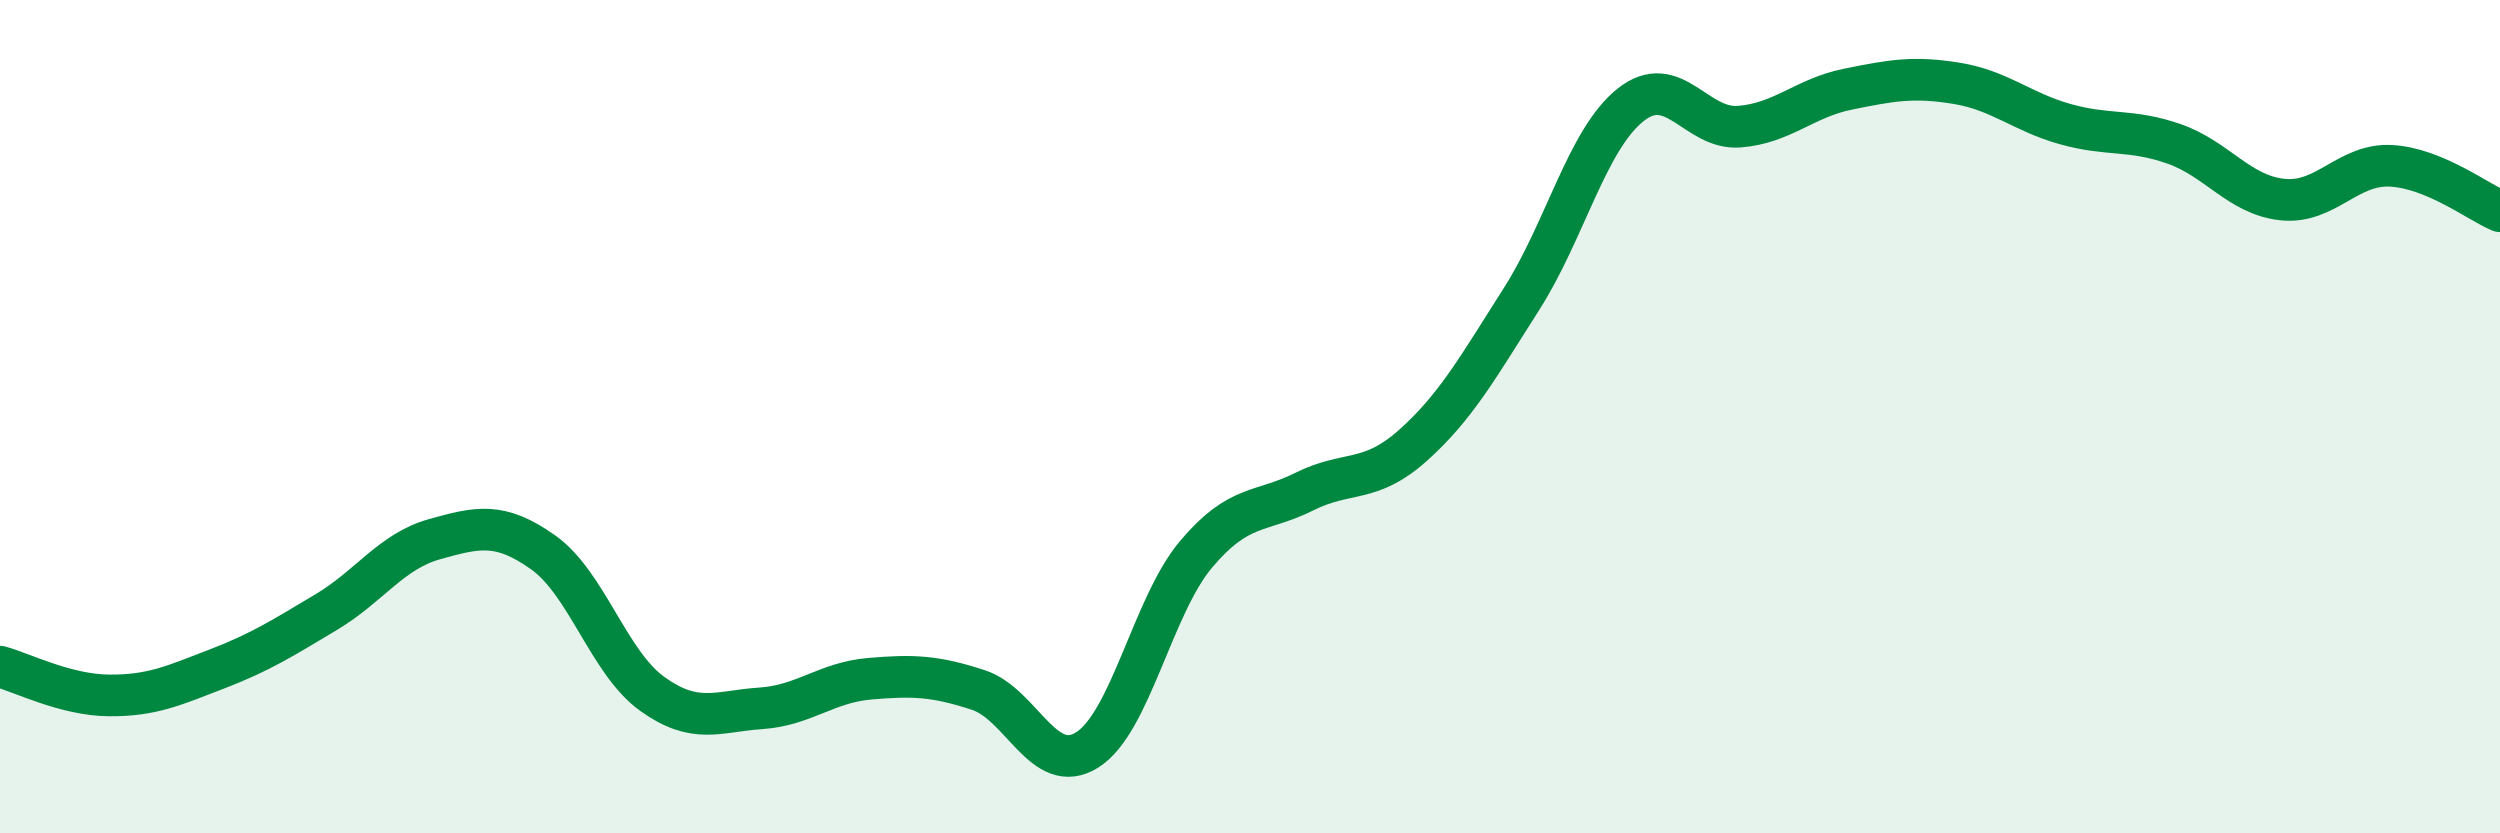 
    <svg width="60" height="20" viewBox="0 0 60 20" xmlns="http://www.w3.org/2000/svg">
      <path
        d="M 0,16 C 0.52,16.14 1.57,16.68 2.61,16.69 C 3.65,16.7 4.18,16.45 5.22,16.05 C 6.26,15.65 6.79,15.31 7.83,14.69 C 8.87,14.07 9.39,13.23 10.43,12.94 C 11.47,12.65 12,12.52 13.04,13.26 C 14.08,14 14.61,15.9 15.65,16.65 C 16.69,17.4 17.22,17.07 18.26,17 C 19.3,16.93 19.83,16.38 20.87,16.29 C 21.91,16.2 22.44,16.22 23.48,16.56 C 24.52,16.9 25.05,18.65 26.09,18 C 27.13,17.35 27.66,14.55 28.7,13.31 C 29.74,12.07 30.26,12.32 31.3,11.8 C 32.34,11.28 32.87,11.62 33.91,10.69 C 34.95,9.76 35.48,8.8 36.52,7.17 C 37.56,5.54 38.09,3.35 39.13,2.52 C 40.17,1.69 40.7,3.12 41.74,3.04 C 42.78,2.96 43.31,2.35 44.35,2.14 C 45.39,1.93 45.92,1.83 46.96,2 C 48,2.17 48.53,2.69 49.57,2.98 C 50.61,3.27 51.13,3.09 52.17,3.45 C 53.21,3.81 53.74,4.68 54.78,4.79 C 55.82,4.9 56.35,3.92 57.39,3.98 C 58.43,4.04 59.48,4.85 60,5.07L60 20L0 20Z"
        fill="#008740"
        opacity="0.1"
        stroke-linecap="round"
        stroke-linejoin="round"
      />
      <path
        d="M 0,16 C 0.52,16.14 1.57,16.68 2.61,16.69 C 3.65,16.7 4.18,16.45 5.22,16.05 C 6.26,15.65 6.79,15.31 7.83,14.69 C 8.87,14.07 9.39,13.23 10.43,12.94 C 11.47,12.65 12,12.52 13.04,13.26 C 14.08,14 14.61,15.9 15.65,16.65 C 16.69,17.4 17.22,17.07 18.26,17 C 19.3,16.93 19.83,16.38 20.87,16.29 C 21.91,16.2 22.44,16.22 23.48,16.56 C 24.52,16.9 25.05,18.65 26.09,18 C 27.13,17.35 27.66,14.55 28.7,13.31 C 29.74,12.07 30.26,12.32 31.3,11.8 C 32.34,11.28 32.87,11.62 33.91,10.69 C 34.95,9.76 35.48,8.8 36.52,7.17 C 37.56,5.54 38.09,3.35 39.13,2.52 C 40.17,1.69 40.7,3.12 41.74,3.04 C 42.78,2.96 43.31,2.35 44.35,2.14 C 45.39,1.93 45.92,1.83 46.96,2 C 48,2.17 48.53,2.69 49.57,2.98 C 50.61,3.27 51.13,3.09 52.17,3.45 C 53.21,3.81 53.74,4.68 54.78,4.79 C 55.82,4.9 56.35,3.92 57.39,3.98 C 58.43,4.04 59.48,4.85 60,5.07"
        stroke="#008740"
        stroke-width="1"
        fill="none"
        stroke-linecap="round"
        stroke-linejoin="round"
      />
    </svg>
  